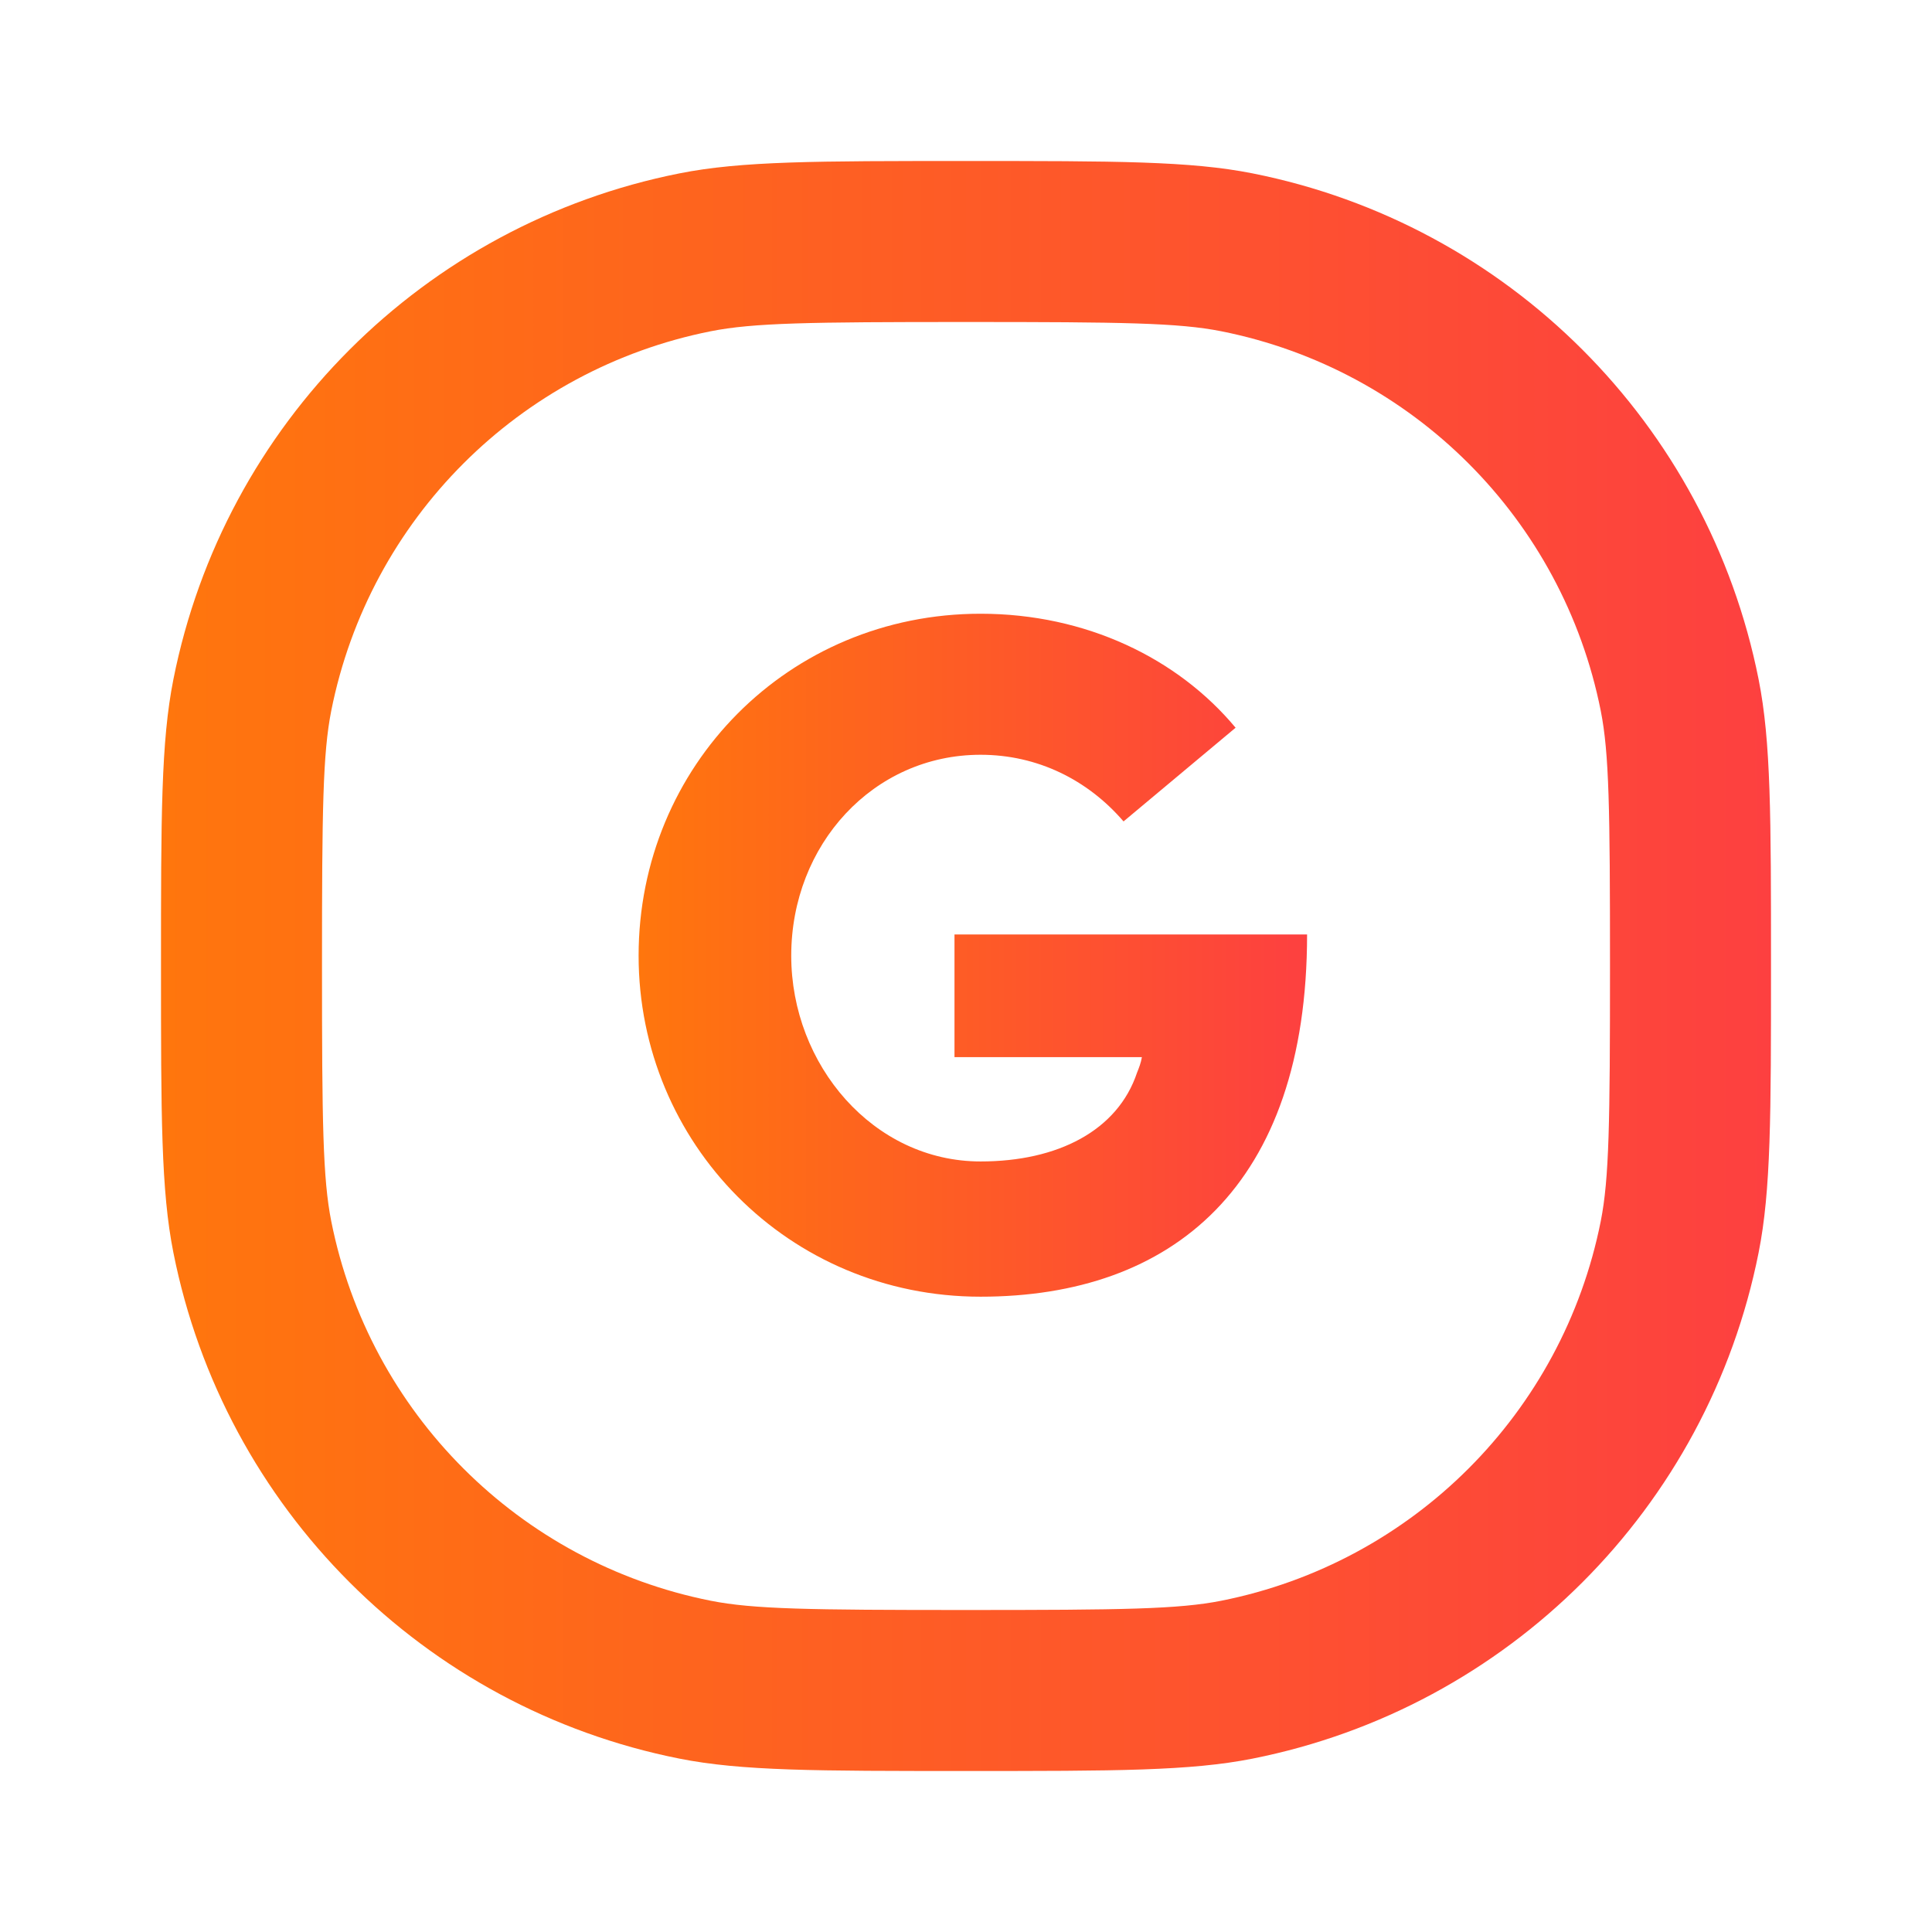 <svg width="24" height="24" viewBox="0 0 24 24" fill="none" xmlns="http://www.w3.org/2000/svg">
<path fill-rule="evenodd" clip-rule="evenodd" d="M8.829 19.885C9.36 19.99 10.046 20 12 20C13.954 20 14.64 19.99 15.171 19.885C17.551 19.411 19.411 17.551 19.885 15.171C19.99 14.64 20 13.954 20 12C20 10.046 19.99 9.36 19.885 8.829C19.411 6.449 17.551 4.589 15.171 4.115C14.64 4.01 13.954 4 12 4C10.046 4 9.36 4.01 8.829 4.115C6.449 4.589 4.589 6.449 4.115 8.829C4.01 9.36 4 10.046 4 12C4 13.954 4.01 14.64 4.115 15.171C4.589 17.551 6.449 19.411 8.829 19.885ZM2.154 8.439C2 9.212 2 10.141 2 12C2 13.859 2 14.788 2.154 15.561C2.785 18.734 5.266 21.215 8.439 21.846C9.212 22 10.141 22 12 22C13.859 22 14.788 22 15.561 21.846C18.734 21.215 21.215 18.734 21.846 15.561C22 14.788 22 13.859 22 12C22 10.141 22 9.212 21.846 8.439C21.215 5.266 18.734 2.785 15.561 2.154C14.788 2 13.859 2 12 2C10.141 2 9.212 2 8.439 2.154C5.266 2.785 2.785 5.266 2.154 8.439Z" fill="url(#paint0_linear_3433_58277)"/>
<path d="M12.181 16.108C14.557 16.108 16.237 14.74 16.237 11.608H11.857V13.132H14.185C14.173 13.204 14.149 13.264 14.125 13.324C13.885 14.044 13.141 14.428 12.181 14.428C10.849 14.428 9.829 13.228 9.829 11.872C9.829 10.492 10.849 9.376 12.181 9.376C12.889 9.376 13.513 9.688 13.957 10.204L15.349 9.04C14.629 8.176 13.489 7.624 12.181 7.624C9.793 7.624 7.933 9.52 7.933 11.872C7.933 14.2 9.793 16.108 12.181 16.108Z" fill="url(#paint1_linear_3433_58277)"/>
<defs>
<linearGradient id="paint0_linear_3433_58277" x1="2" y1="12" x2="22" y2="12" gradientUnits="userSpaceOnUse">
<stop stop-color="#FF760D"/>
<stop offset="1" stop-color="#FD4040"/>
</linearGradient>
<linearGradient id="paint1_linear_3433_58277" x1="7.933" y1="11.866" x2="16.237" y2="11.866" gradientUnits="userSpaceOnUse">
<stop stop-color="#FF760D"/>
<stop offset="1" stop-color="#FD4040"/>
</linearGradient>
</defs>
</svg>
